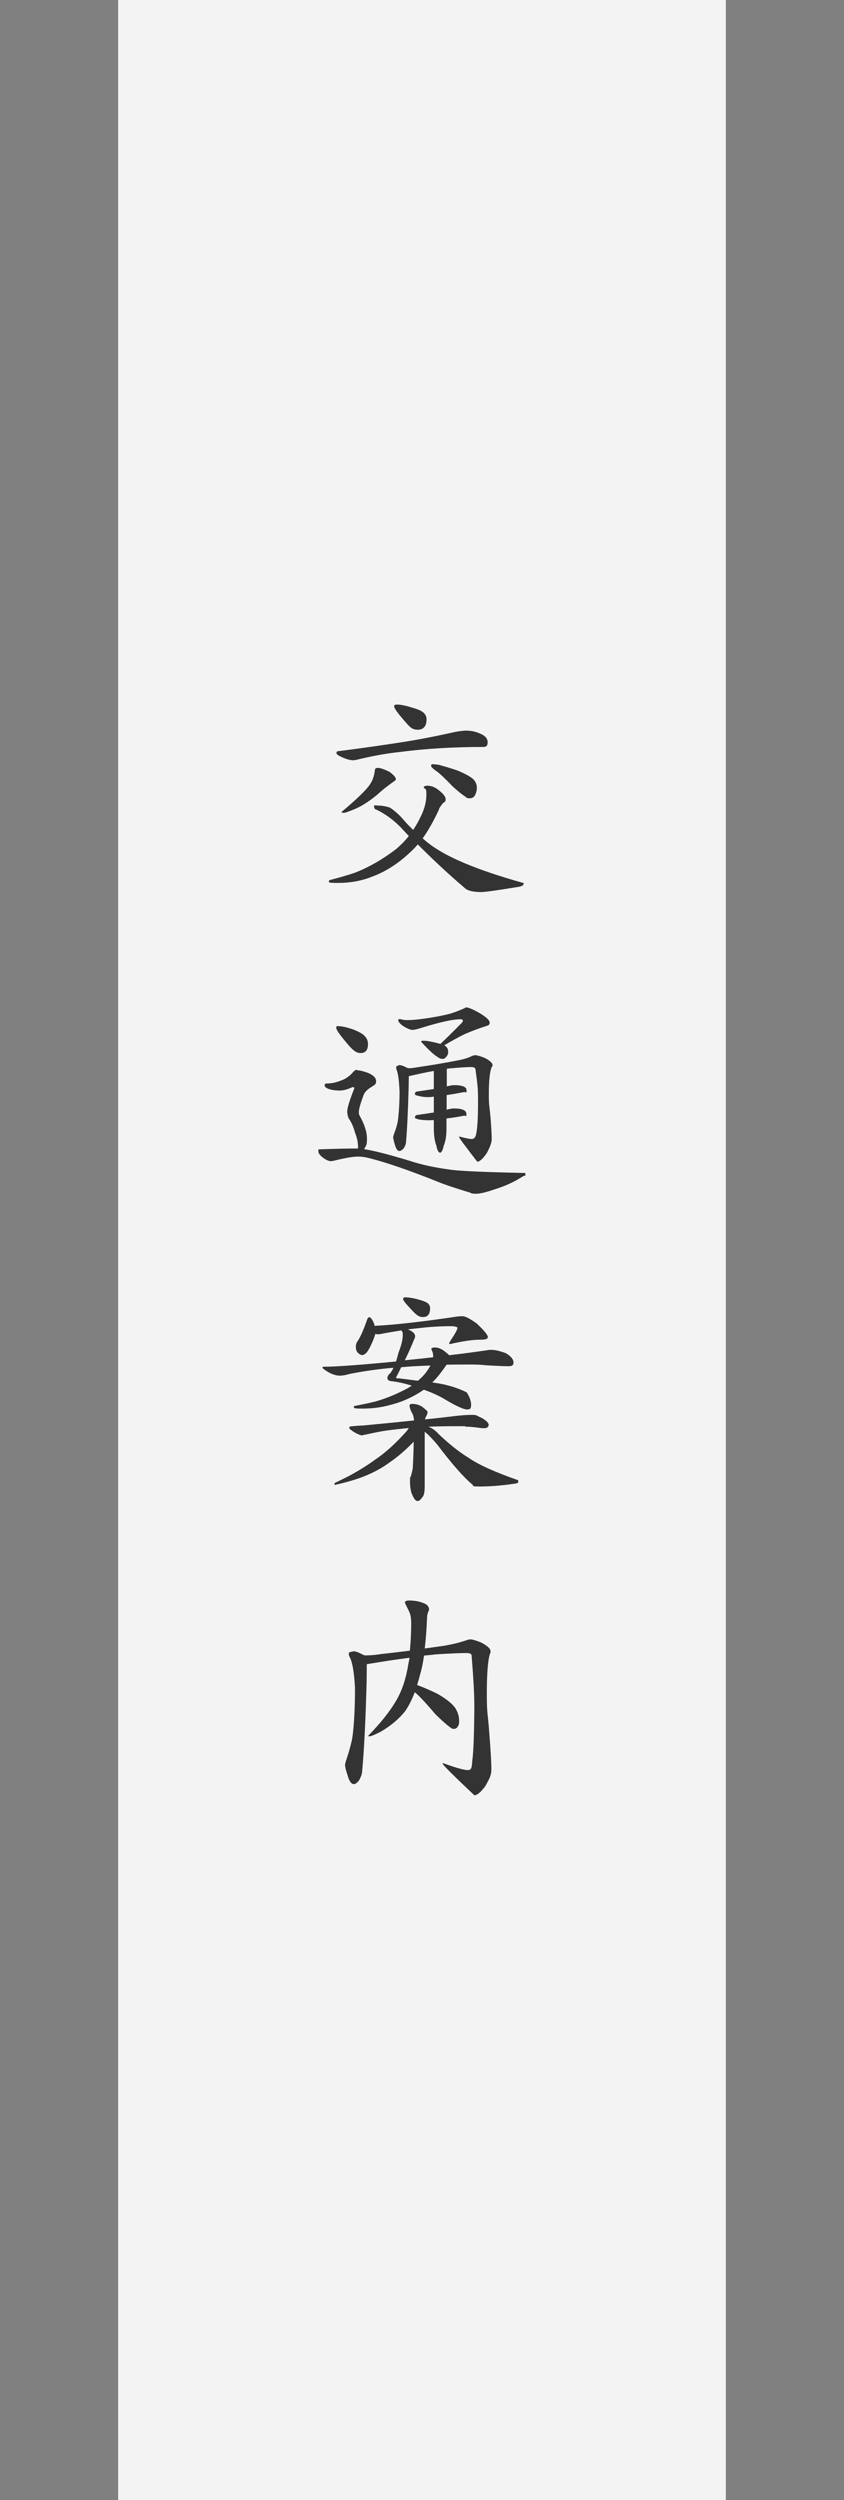 <?xml version="1.0" encoding="UTF-8"?>
<svg xmlns="http://www.w3.org/2000/svg" version="1.1" viewBox="0 0 500 1480">
  <rect x="0" y="0" width="500" height="1480" fill="#808080" stroke="none"/>
  <defs>
    <style>
      .cls-1 {
        fill: #fff;
        opacity: .9;
      }

      .cls-2 {
        fill: #333;
      }
    </style>
  </defs>
  <!-- Generator: Adobe Illustrator 28.7.3, SVG Export Plug-In . SVG Version: 1.2.0 Build 164)  -->
  <g>
    <g id="_交通案内" data-name="交通案内">
      <rect class="cls-1" x="70" width="360" height="1480"/>
      <g>
        <path class="cls-2" d="M253.8,465.2c1.5,0,3.2.6,5.1,1.8,3.4,2.5,5.1,4.5,5.1,6.1s-.5,1.6-1.4,2.2c-1.7,2-2.6,3.4-2.6,4.1-3.1,6.6-6.3,12.3-9.6,16.9,1,.9,2,1.8,3.1,2.6,10.3,8.3,29.2,16.2,56.8,23.9,0,1.2-1,1.9-3.1,2.2-12.6,2.1-19.9,3.1-22,3.1-5,0-8.3-.8-10-2.5-8.6-7.3-17.8-15.8-27.7-25.7-.6.7-1.2,1.4-1.8,2-7.9,8.1-16.3,13.8-25.3,17.1-6.3,2.5-13,3.7-20.1,3.7s-5.3-.5-5.3-1.6c5.8-1.5,11-3,15.4-4.5,8.1-3.2,16.2-7.8,24.2-13.9,2.8-2.4,5.4-5,7.6-7.8-1.6-1.6-3.1-3.3-4.8-5.1-4.4-4.5-9.1-7.9-14.2-10.4-1.1-.2-1.6-.9-1.6-2s.9-.5,2.7-.5,4.2.4,6.7,1.2c2.9,1.9,5.7,4.4,8.3,7.5,1.6,1.9,3.5,3.8,5.5,5.7,1.5-2.3,2.9-4.7,4.1-7.2,2.5-4.8,3.7-9.4,3.7-13.7s-.5-2.7-1.6-4.2c0-.7.9-1.1,2.7-1.1ZM277.2,432.6c2.5,0,5.1.7,7.9,2,2.6,1.2,3.8,2.8,3.8,4.9s-.9,2.7-2.6,2.7c-17.9,0-34.4,1-49.6,3-6.8.7-14.2,2-22.1,3.8-2.8.7-4.6,1.1-5.2,1.1-1.8,0-4.1-.6-6.7-1.8-2.3-1-3.4-1.8-3.4-2.5s.4-1.1,1.1-1.1c14.2-1.8,26.7-3.6,37.6-5.3,10.4-1.6,20.9-3.7,31.7-6.1,2.6-.5,5.1-.8,7.5-.8ZM223.9,454.6c1.5,0,3.7.8,6.8,2.3,2.6,1.9,3.9,3.4,3.8,4.5,0,.3-.3.6-1,1.1-3.5,2.5-6.3,4.6-8.5,6.6-3.3,3-6.9,5.6-10.8,7.9-2.3,1.3-5.1,2.5-8.5,3.7-1,.4-1.8.5-2.3.5s-1.1-.2-1.1-.5c9.2-7.7,14.7-13.1,16.7-16.1,1.7-2.4,2.8-5.4,3.1-9,.2-.6.7-1,1.6-1ZM235.1,417.1c2.3,0,5.3.6,9,1.8,3.6,1,5.8,2,6.8,3,1.2,1.1,1.8,2.4,1.8,3.8,0,4.2-1.8,6.3-5.3,6.3s-4.9-1.9-8.2-5.7c-3.8-4.4-5.7-7.1-5.7-8.1s.6-1,1.6-1.1ZM255.9,452.4c.9,0,2.3.1,4.2.4,3.6,1,7.3,2.1,11.1,3.4,4.7,2,7.9,3.8,9.4,5.3,1.3,1.5,1.9,3,1.9,4.8s-.4,2.9-1.1,4.5c-.7,1.2-1.8,1.8-3.1,1.8s-2.1-.3-2.6-1c-1.7-1-4.2-3-7.5-6-4.8-5-8.1-8.1-9.7-9.1-2.1-1.5-3.1-2.5-3.1-3s.2-1.1.5-1.1Z"/>
        <path class="cls-2" d="M211.6,633.6c1.4,0,3.5.5,6.3,1.5,3.3,1.4,4.9,3,4.9,4.9s-.6,1.9-1.8,2.9c-3,1.7-4.8,3.4-5.5,5.1-1.9,5.1-2.9,8.5-2.9,10.2s0,1,.3,2c3,5.3,4.5,9.9,4.5,13.9s-.5,3.8-1.6,6.1c0,0-.1,0-.1.1,5.4.8,14.5,3.1,27.3,7,6.7,2.2,14.5,3.9,23.5,5.1,4.9.8,19.7,1.5,44.4,2,.3,0,.4.4.4,1.1s-.4.4-1.2.7c-5.2,3.4-10.9,6-17.1,7.9-4.9,1.7-8.6,2.6-10.9,2.6s-2.9-.2-3.7-.7c-6.1-1.8-11.5-3.6-16.3-5.3-18.8-7.6-33.5-12.7-44.3-15.3-2-.5-3.9-.7-5.7-.7-3,0-7.6.8-13.7,2.3-1.2.3-2,.4-2.3.4-1.3,0-2.7-.6-4.4-1.8-2.1-1.5-3.1-2.8-3.1-4.1s.2-1.1.6-1.1c11.3-.4,18.9-.5,22.9-.5v-1.1c0-2.5-.6-5.3-1.8-8.3-.9-3.5-2.2-6.3-3.8-8.5-.5-1.3-.8-2.6-.8-4,0-2.1,1.4-6.6,4.2-13.7v-.3c0-.3-.4-.4-1.1-.4-3.1,1.4-5.5,2-7.4,2-2.9,0-5.3-.4-7.1-1.1-1.4-.6-2-1.3-2-2s.5-1.1,1.6-1.1c2.6,0,5.4-.6,8.3-1.8,2.6-.9,5.1-2.6,7.2-5.2.7-.7,1.4-1.1,2.1-1.1ZM200.4,607.5c2.3,0,5.3.7,9,2,3.5,1.4,5.8,2.7,6.8,4,1.2,1.3,1.8,2.8,1.8,4.6,0,3.6-1.5,5.3-4.4,5.3s-5-2.1-8.5-6.3c-3.9-4.6-5.9-7.5-5.9-8.6s.4-1,1.1-1.1ZM236.2,630.5c1.3,0,2.8.5,4.7,1.5.4.2.7.3,1,.4,2,0,3.6-.3,4.8-.5,8.1-1.2,16.2-2.5,24.2-4.1,3.5-.6,6.4-1.5,8.6-2.6.8-.4,1.5-.5,2.2-.5.9,0,2.7.5,5.3,1.5,3.2,1.6,4.8,3.1,4.8,4.4s-.1.5-.4.8c-1.2,2.7-1.8,8.1-1.8,16.1s.3,6,1,14.1c.5,6.3.7,10.5.7,12.7s-1,4.7-2.9,8.3c-2.3,3.4-4.2,5.1-5.7,5.1-7.1-9.2-10.7-14-10.7-14.5v-.4c3.8,1,6.3,1.5,7.5,1.5s2.3-1,2.6-3.1c.7-3,1.1-9.3,1.1-19s-.5-10.9-1.5-19c0-1-.9-1.5-2.7-1.5s-6.3.2-11.3.7c-1,0-2,.2-3,.3v10.4c.5,0,1-.2,1.5-.3,1.2-.3,2.1-.4,2.7-.4,5,0,7.5,1,7.5,3.1s-.5.9-1.4,1c-3.6.7-7.1,1.3-10.4,1.8v8.7c.5-.2,1-.3,1.5-.4,1.2-.3,2.1-.4,2.7-.4,5,0,7.5,1.1,7.5,3.3s-.5.8-1.4,1c-3.6.7-7.1,1.3-10.4,1.6v6.1c0,4.1-.5,7.4-1.6,10-.6,2.8-1.4,4.2-2.2,4.2s-1.7-1.4-2.2-4.2c-1-2.6-1.5-6.1-1.5-10.2v-4.9c-1.3,0-2.2.1-2.7.1-2.4,0-4.5-.2-6.3-.5-1.4-.4-2.2-.7-2.2-1.1,0-.8.4-1.3,1.1-1.5,3.5-.5,6.9-1,10.1-1.5v-9.4c-1.3.2-2.2.3-2.7.3-2.4,0-4.5-.2-6.3-.7-1.4-.3-2.2-.6-2.2-1,0-.9.4-1.5,1.1-1.6,3.5-.5,6.9-1,10.1-1.5v-10.7c-4.6.8-9.6,1.9-14.8,3.1,0,1.5-.1,3.7-.1,6.4-.4,14.2-.9,25.2-1.6,33.1-.2,1-.6,2.1-1.4,3.3-1,1-1.8,1.5-2.5,1.5-1.1,0-2-1.3-2.7-3.8-.6-2.1-1-3.6-1-4.6,0,0,.2-.4.3-1.1,1.4-3.6,2.2-6.4,2.5-8.5.6-4.6,1-10.3,1-17.2-.3-6.8-.9-11.2-1.9-13.2,0-.5-.1-.9-.1-1.1,0-.7.6-1.1,1.6-1.1ZM236.2,603.3c.6,0,1.2,0,2.1.3.9.2,1.8.3,2.7.3,3.4,0,7.3-.4,11.9-1.1,5.4-.8,10-1.7,13.8-2.7,2.9-.9,5.8-2,8.6-3.3.3-.3.6-.4,1-.4,1.2,0,3.6,1,7.4,3.1,4.3,2.5,6.4,4.5,6.4,5.9s-.9,1.7-2.6,2.2c-3.5,1.1-7.5,2.6-12,4.5-3.4,1.6-7.5,3.9-12.3,6.7,1.5.9,2.3,2.1,2.3,3.7s-.3,2-1,3c-.7.9-1.5,1.4-2.2,1.4-1.1,0-2.1-.4-3.1-1.2-2.2-1.3-5.1-4-8.9-8.1-.6-.5-.8-.8-.8-1,.2-.4.6-.5,1.1-.5,1.1,0,2.4.1,4,.4,2.5.5,4.6,1,6.3,1.5,3.7-3.5,7.9-7.6,12.6-12.4.5-.5.7-.9.7-1.2,0-.6-.3-1-1.1-1-1.7,0-4,.2-6.7.7-4.7.9-10,2.3-16.1,4.2-2.8.9-4.8,1.4-6,1.4s-3.4-.9-6.1-2.7c-1.5-1.3-2.3-2.3-2.3-3s.2-.5.5-.5Z"/>
        <path class="cls-2" d="M218.6,779.7c.8,0,1.7,1,2.6,3,.4.7.6,1.5.7,2.2,12.3-.6,28.8-2.5,49.6-5.6,1,0,1.9-.1,2.6-.1,1.5,0,4.2,1.4,8.2,4.2,4.5,4.2,6.7,6.9,6.7,8.1s-1.4,1.6-4.4,1.6c-4.7,0-10.7.9-18,2.6-.4,0-.5-.2-.5-.5s.9-1.8,2.7-4.5c1.5-2.4,2.2-3.9,2.2-4.5s-.3-.4-.8-.7c-.9-.3-1.9-.4-3-.4-6.2,0-12.7.4-19.4,1.2-1.8.2-3.9.4-6.1.7.5.2,1.1.5,1.6.8,1.7.9,2.6,2,2.6,3.1s-.1,1.1-.4,1.6c-1.7,4.3-3.6,8.6-5.7,12.8,6-.6,11.6-1.2,16.8-1.8v-1c0-1.2-.4-2.5-1.1-3.8,0-.6.7-1,2.2-1s3,.5,4.8,1.6c1.5,1.1,2.7,2.1,3.6,3,8.6-1,15.9-2,22-2.9,1.1-.2,2-.3,2.7-.3,2.5,0,5.4.7,8.9,2,3,1.8,4.5,3.6,4.5,5.5s-1.1,2.2-3.3,2.2-6.5-.2-12.3-.5c-3.5-.4-6.6-.5-9-.5-5.4,0-10.4,0-15,.1-.4.4-.6.6-.6.8-2.6,3.8-5.2,7.1-7.9,9.7,3.3.5,5.9.9,7.8,1.4,4.9,1.2,9.1,2.7,12.6,4.5,1.7,2.6,2.6,5.1,2.6,7.5s-.9,2.6-2.6,2.6-6-1.9-12.3-5.6c-3.5-2.2-7.8-4.2-13.1-6.1-6.3,4.3-12.9,7.3-19.8,9-5.3,1.5-10.9,2.2-16.8,2.2s-4.8-.5-4.8-1.5c4.7-.9,9-1.8,12.7-2.7,6.6-1.9,13.1-4.6,19.7-8.2.6-.4,1.2-.8,1.8-1.2-4.4-1.4-8.6-2.3-12.6-2.7-1.2-.3-1.8-.9-1.8-1.8s.5-1.9,1.4-2.6c.7-.6,1.4-1.8,2.2-3.5-9,.8-17.7,2-26.1,3.7-2,.6-3.9,1-5.7,1s-4.5-.7-7-2.2c-2.2-1.4-3.3-2.2-3.3-2.6s.4-.5,1.1-.5c6.7,0,20.9-1,42.5-3.1.5-1.5,1-3.3,1.5-5.3,1.6-4.1,2.5-7.5,2.5-10.2s-.3-1.8-.8-2.9c-3.3.5-6.8,1.1-10.7,1.8-1.6.4-2.6.5-2.9.5-.6,0-1.2,0-1.8-.3-.4,1.4-1,3-1.8,4.9-1.4,3.2-2.6,5.4-3.8,6.6-.8.7-1.6,1.1-2.3,1.1s-1.9-.6-2.9-1.8c-.5-.8-.8-1.8-.8-3s.3-2.3.8-3.1c1.6-2.1,3.6-6.5,5.9-13.1.3-.9.7-1.4,1.4-1.4ZM275.7,844.3c-7.5,0-14.8,0-21.9.3,2.2.8,4.2,2.3,6.1,4.4,6,5.7,11.8,10.4,17.5,13.9,5.9,4.1,15.8,8.6,29.6,13.4v1.1c0,.5-.8.8-2.5,1-7.6,1.1-14.2,1.6-19.9,1.6s-3.9-.3-4.6-1c-5.5-4.6-12.3-12.4-20.5-23.2-1.5-1.9-3.5-4.1-6-6.6-.7-.6-1.4-1.2-1.9-1.6v32.4c0,3.5-.5,5.6-1.4,6.3-.9,1.5-1.9,2.3-2.9,2.3s-1.9-1.1-2.9-3.3c-1-1.9-1.5-4.7-1.5-8.5s.2-1.7.6-3.1c.5-2.1.9-3.5,1-4.2.3-4.9.5-10.2.6-16-.6.5-1,1-1.5,1.5-4,4-8.1,7.5-12.3,10.4-4.7,3.5-9.8,6.3-15.6,8.6-4.8,1.9-10.7,3.6-17.5,5.1v-1.1c2.9-1.4,5.7-2.8,8.5-4.2,5.9-3.2,11.2-6.5,15.7-9.8,5.5-3.7,11.1-8.7,16.8-14.9,1.1-1.1,2.1-2.3,3-3.7-4.4.4-8.8.9-13.4,1.5-3.5.5-7.7,1.4-12.8,2.5-.8,0-1.2.2-1.2.4-1,0-2.6-.6-4.9-1.9-2-1.3-3-2.1-3-2.5,0-.6.3-1,1-1,1.9-.2,4.3-.4,7.1-.5,11.7-1.1,21.9-2.1,30.3-3-.2-2.2-.7-3.8-1.5-4.9-.8-1.8-1.2-3.1-1.2-3.8s.5-1.1,1.6-1.1c2.3,0,4.3.6,6,1.8,2.1,1.6,3.1,2.6,3.1,3,0,.8-.3,1.6-.8,2.5-.4.6-.6,1.3-.7,1.9,7.7-.8,13.7-1.5,17.7-2,4.1-.5,7.6-.7,10.4-.7s2.5.6,5.5,1.8c2.7,1.6,4.1,3,4.1,4.1s-.9,2-2.6,2-2.6-.2-5.1-.5c-2.4-.3-4.4-.4-6.1-.4ZM254.9,808.4c-6.4.2-12.1.5-17.2,1-1,2-2,4.1-3.1,6.1,0,.4.6.5,1.8.5,4.2.5,7.9,1,11.2,1.4,2.4-2,4.4-4.2,6-6.7.6-.8,1-1.6,1.4-2.3ZM239.9,768c2,0,4.6.4,7.6,1.2,3,.8,5,1.6,5.9,2.3.9.8,1.4,1.8,1.4,2.9,0,3.6-1.4,5.3-4.2,5.3s-4.1-1.5-7-4.5c-3.2-3.4-4.8-5.4-4.8-6.1s.4-1,1.1-1.1Z"/>
        <path class="cls-2" d="M208.9,977.5c1.6,0,3.6.7,5.9,2,.5.2.9.4,1.2.5,4.2,0,7.4-.4,9.7-.8,5.7-.6,11.4-1.3,17.1-2,.5-5,.8-10.4.8-16.1s-1.1-6.7-3.4-11.5c-.2-.4-.3-.7-.3-1,0-.7.9-1.1,2.6-1.1,3,0,5.8.5,8.3,1.5,2.3.8,3.4,2.1,3.4,4-.8,1.7-1.2,3.3-1.2,4.6-.3,6.9-.7,13-1.4,18.3,3.6-.5,7.2-1,10.8-1.5,5.5-.9,9.8-2,13.1-3.1,1.4-.5,2.5-.8,3.3-.8s3.2.6,6.3,1.9c3.6,1.9,5.5,3.6,5.5,5.1s0,.8-.3,1.4c-1.3,4-1.9,12-1.9,24s.5,10,1.5,23.5c.8,10.3,1.2,17.3,1.2,21s-1.1,5.4-3.4,9.7c-2.7,3.8-5,5.7-6.7,5.7-12.5-11.8-18.7-18-18.7-18.6v-.5c7.6,2.8,12.6,4.2,14.9,4.2s2.3-1.9,2.6-5.6c.7-5.1,1.1-15.9,1.2-32.5,0-7.2-.6-17.1-1.6-29.6,0-1.1-1-1.6-3.1-1.6-4.2,0-10.3.3-18.3.8-2.3.3-4.6.5-6.8.7-.6,4.4-1.4,8.1-2.3,11.1-.6,2.2-1.1,4.3-1.8,6.3,4,1.5,8.1,3.3,12.2,5.3,5.3,3.1,8.8,5.9,10.5,8.5,1.4,2.3,2.2,4.7,2.2,7.4s-.3,2.2-.8,3.4c-.5.9-1.3,1.4-2.3,1.4s-1.3-.2-1.6-.5c-2.1-1.4-5.2-4.1-9.4-8.2-5.9-7-10-11.3-12.2-13-1.6,4.3-3.5,8-5.6,11.1-3.7,4.7-8.6,8.8-14.6,12.3-3.5,1.8-5.7,2.7-6.7,2.7s-.5-.2-.5-.5c7.3-7.5,12.8-14.4,16.5-20.8,3.5-6,5.8-13.2,7.1-21.4.3-1.3.5-2.5.7-3.8-7.9,1-16.3,2.3-25.3,3.8,0,2.3-.1,5.6-.1,10.1-.6,23.1-1.5,41.1-2.7,53.9-.2,1.5-.8,3-1.8,4.8-1.2,1.5-2.2,2.2-3,2.2-1.6,0-2.9-1.8-3.8-5.3-1-2.8-1.5-5-1.5-6.4,0,0,.2-.5.4-1.6,2.1-6.2,3.4-11.1,4-14.6,1-7.7,1.5-17.4,1.5-29.1-.5-9.7-1.7-16-3.4-18.7-.2-.8-.3-1.4-.3-1.6,0-.7.9-1.1,2.6-1.1Z"/>
      </g>
    </g>
  </g>
</svg>